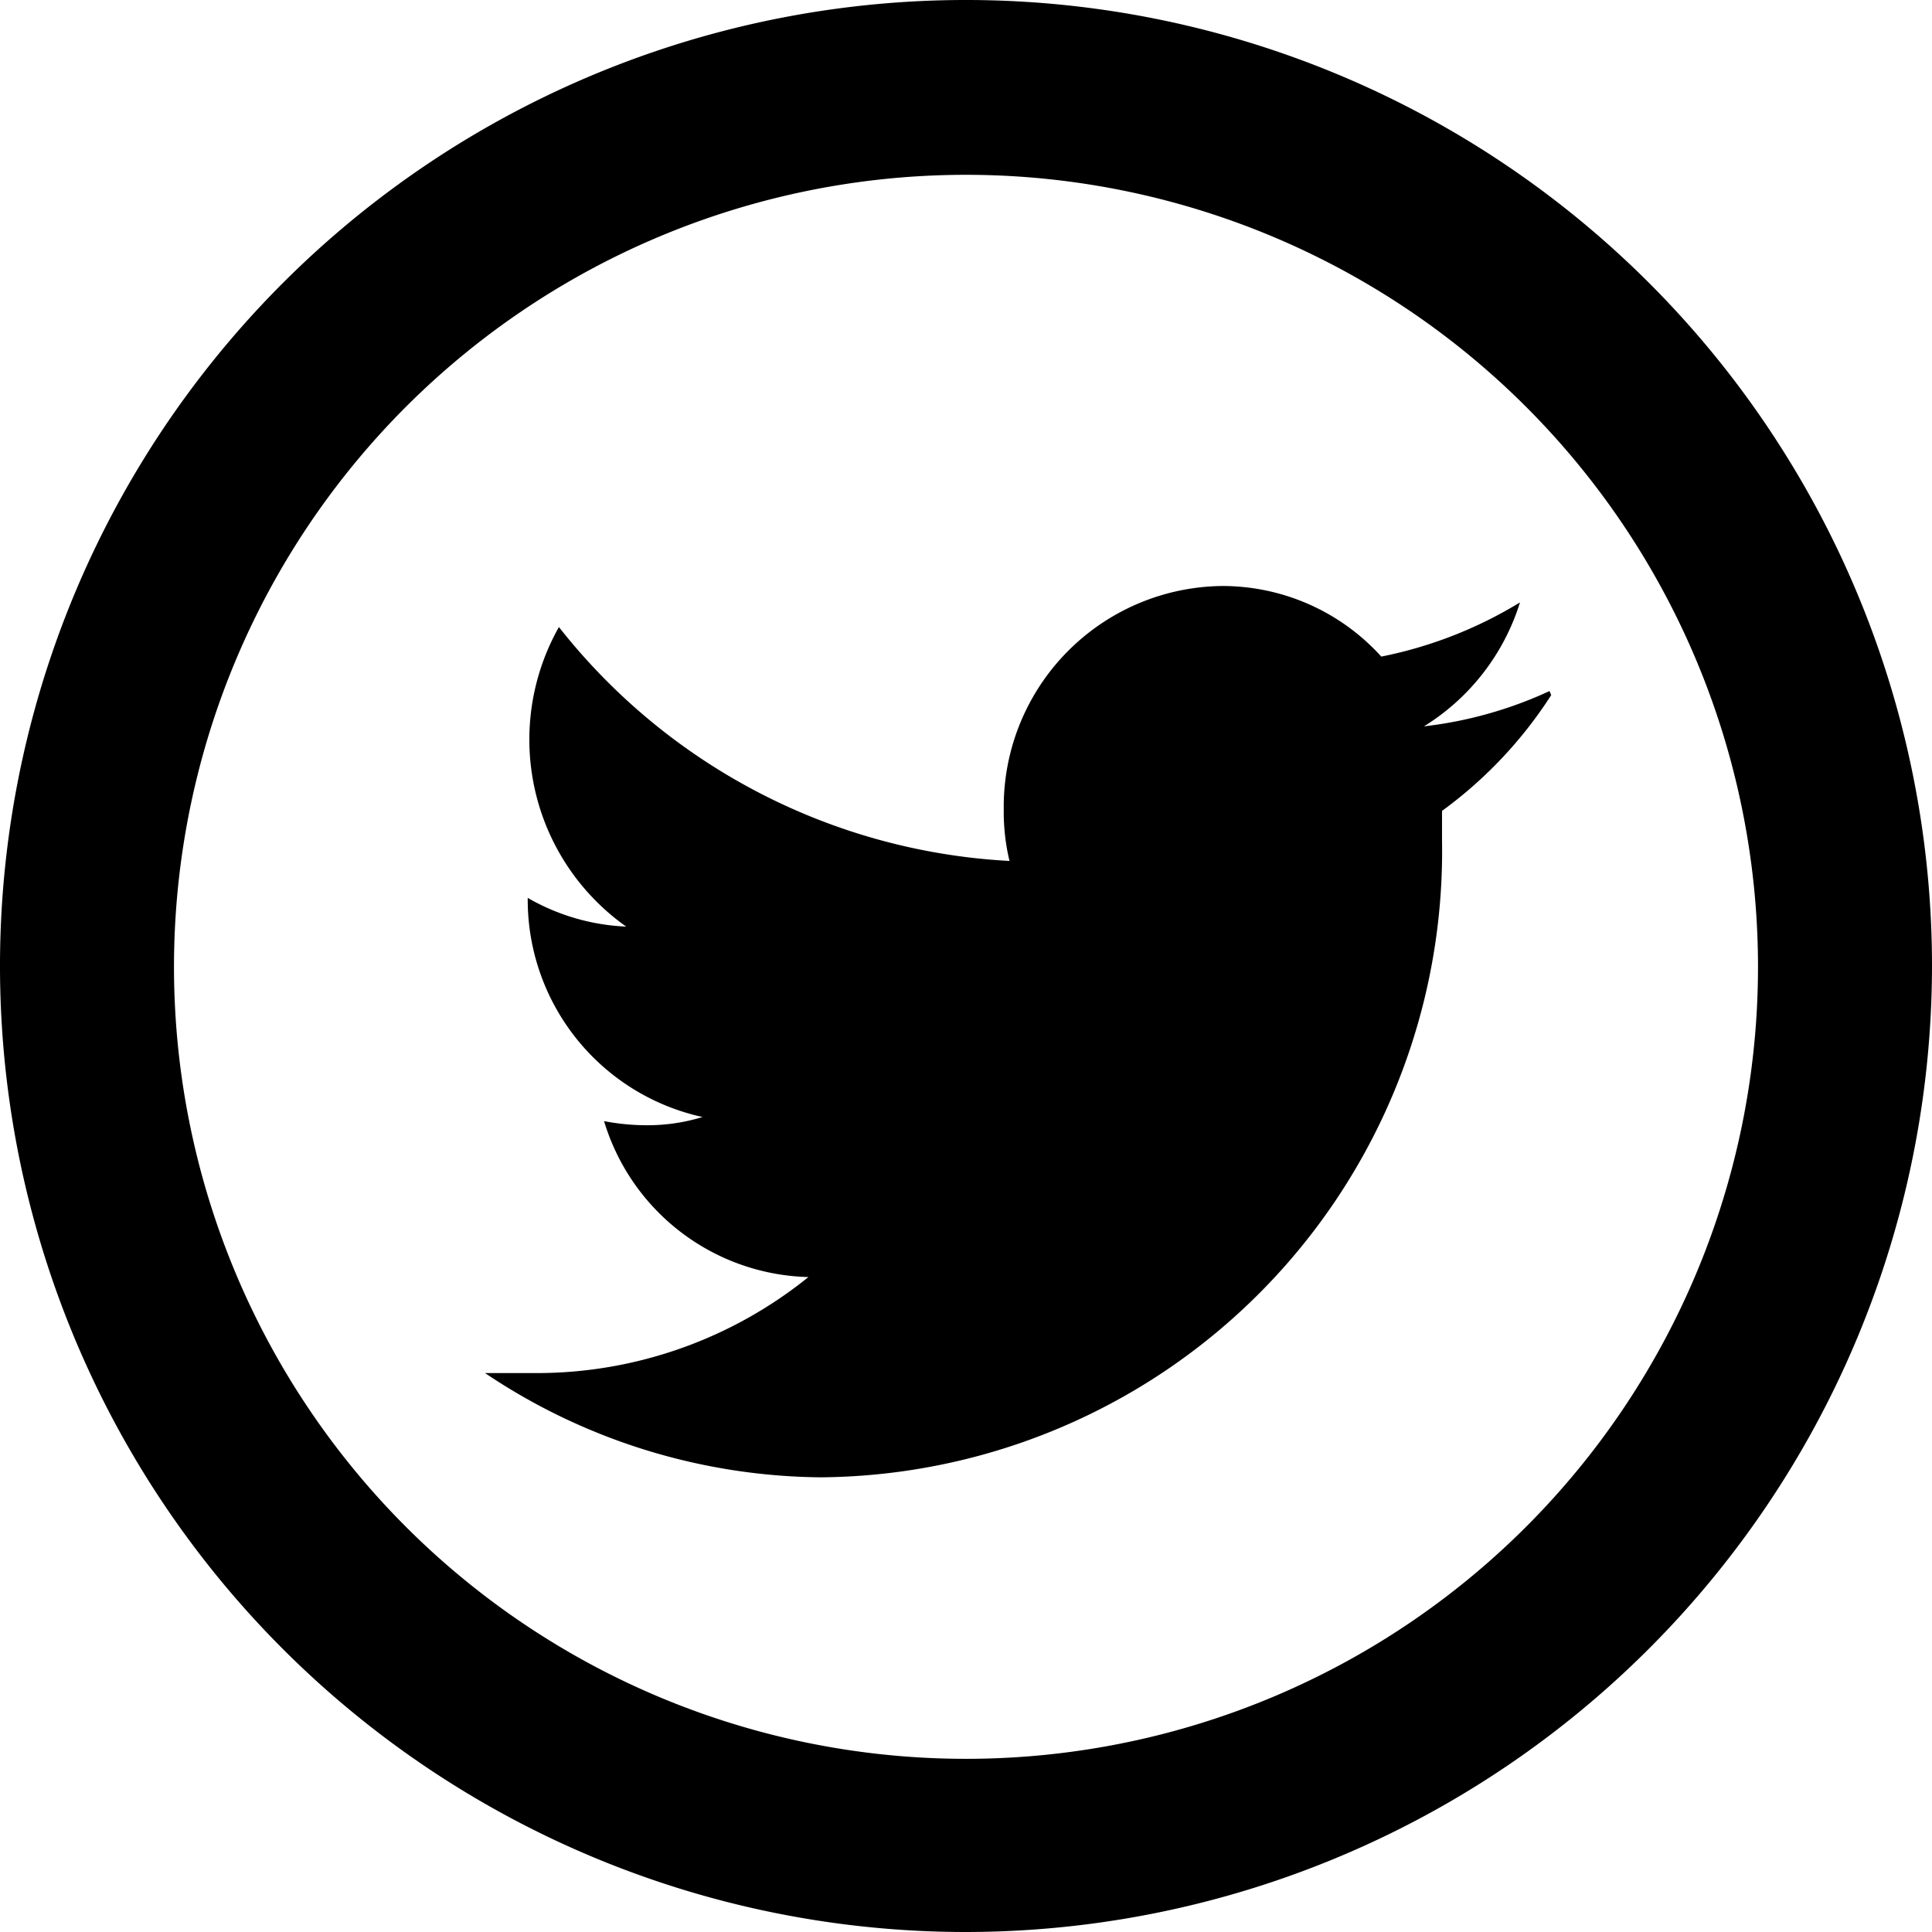 <svg viewBox="0 0 23.54 23.54" xmlns="http://www.w3.org/2000/svg"><path d="m18.88 8.42a5 5 0 0 1 -1.53.43 2.73 2.73 0 0 0 1.17-1.51 5.18 5.18 0 0 1 -1.69.66 2.61 2.61 0 0 0 -1.94-.86 2.69 2.69 0 0 0 -2.66 2.73 2.56 2.56 0 0 0 .07.62 7.49 7.49 0 0 1 -5.49-2.85 2.79 2.79 0 0 0 .82 3.65 2.62 2.62 0 0 1 -1.2-.35 2.71 2.71 0 0 0 2.13 2.67 2.28 2.28 0 0 1 -.7.1 2.73 2.73 0 0 1 -.5-.05 2.67 2.67 0 0 0 2.49 1.9 5.27 5.27 0 0 1 -3.31 1.17c-.21 0-.42 0-.63 0a7.44 7.44 0 0 0 4.09 1.27 7.63 7.63 0 0 0 7.57-7.76c0-.12 0-.24 0-.36a5.26 5.26 0 0 0 1.33-1.41" fill-rule="evenodd"/><path d="m11.77 23.54a11.77 11.77 0 1 1 11.77-11.77 11.78 11.78 0 0 1 -11.77 11.77zm0-21.41a9.65 9.65 0 1 0 9.65 9.64 9.65 9.65 0 0 0 -9.65-9.64z"/></svg>
